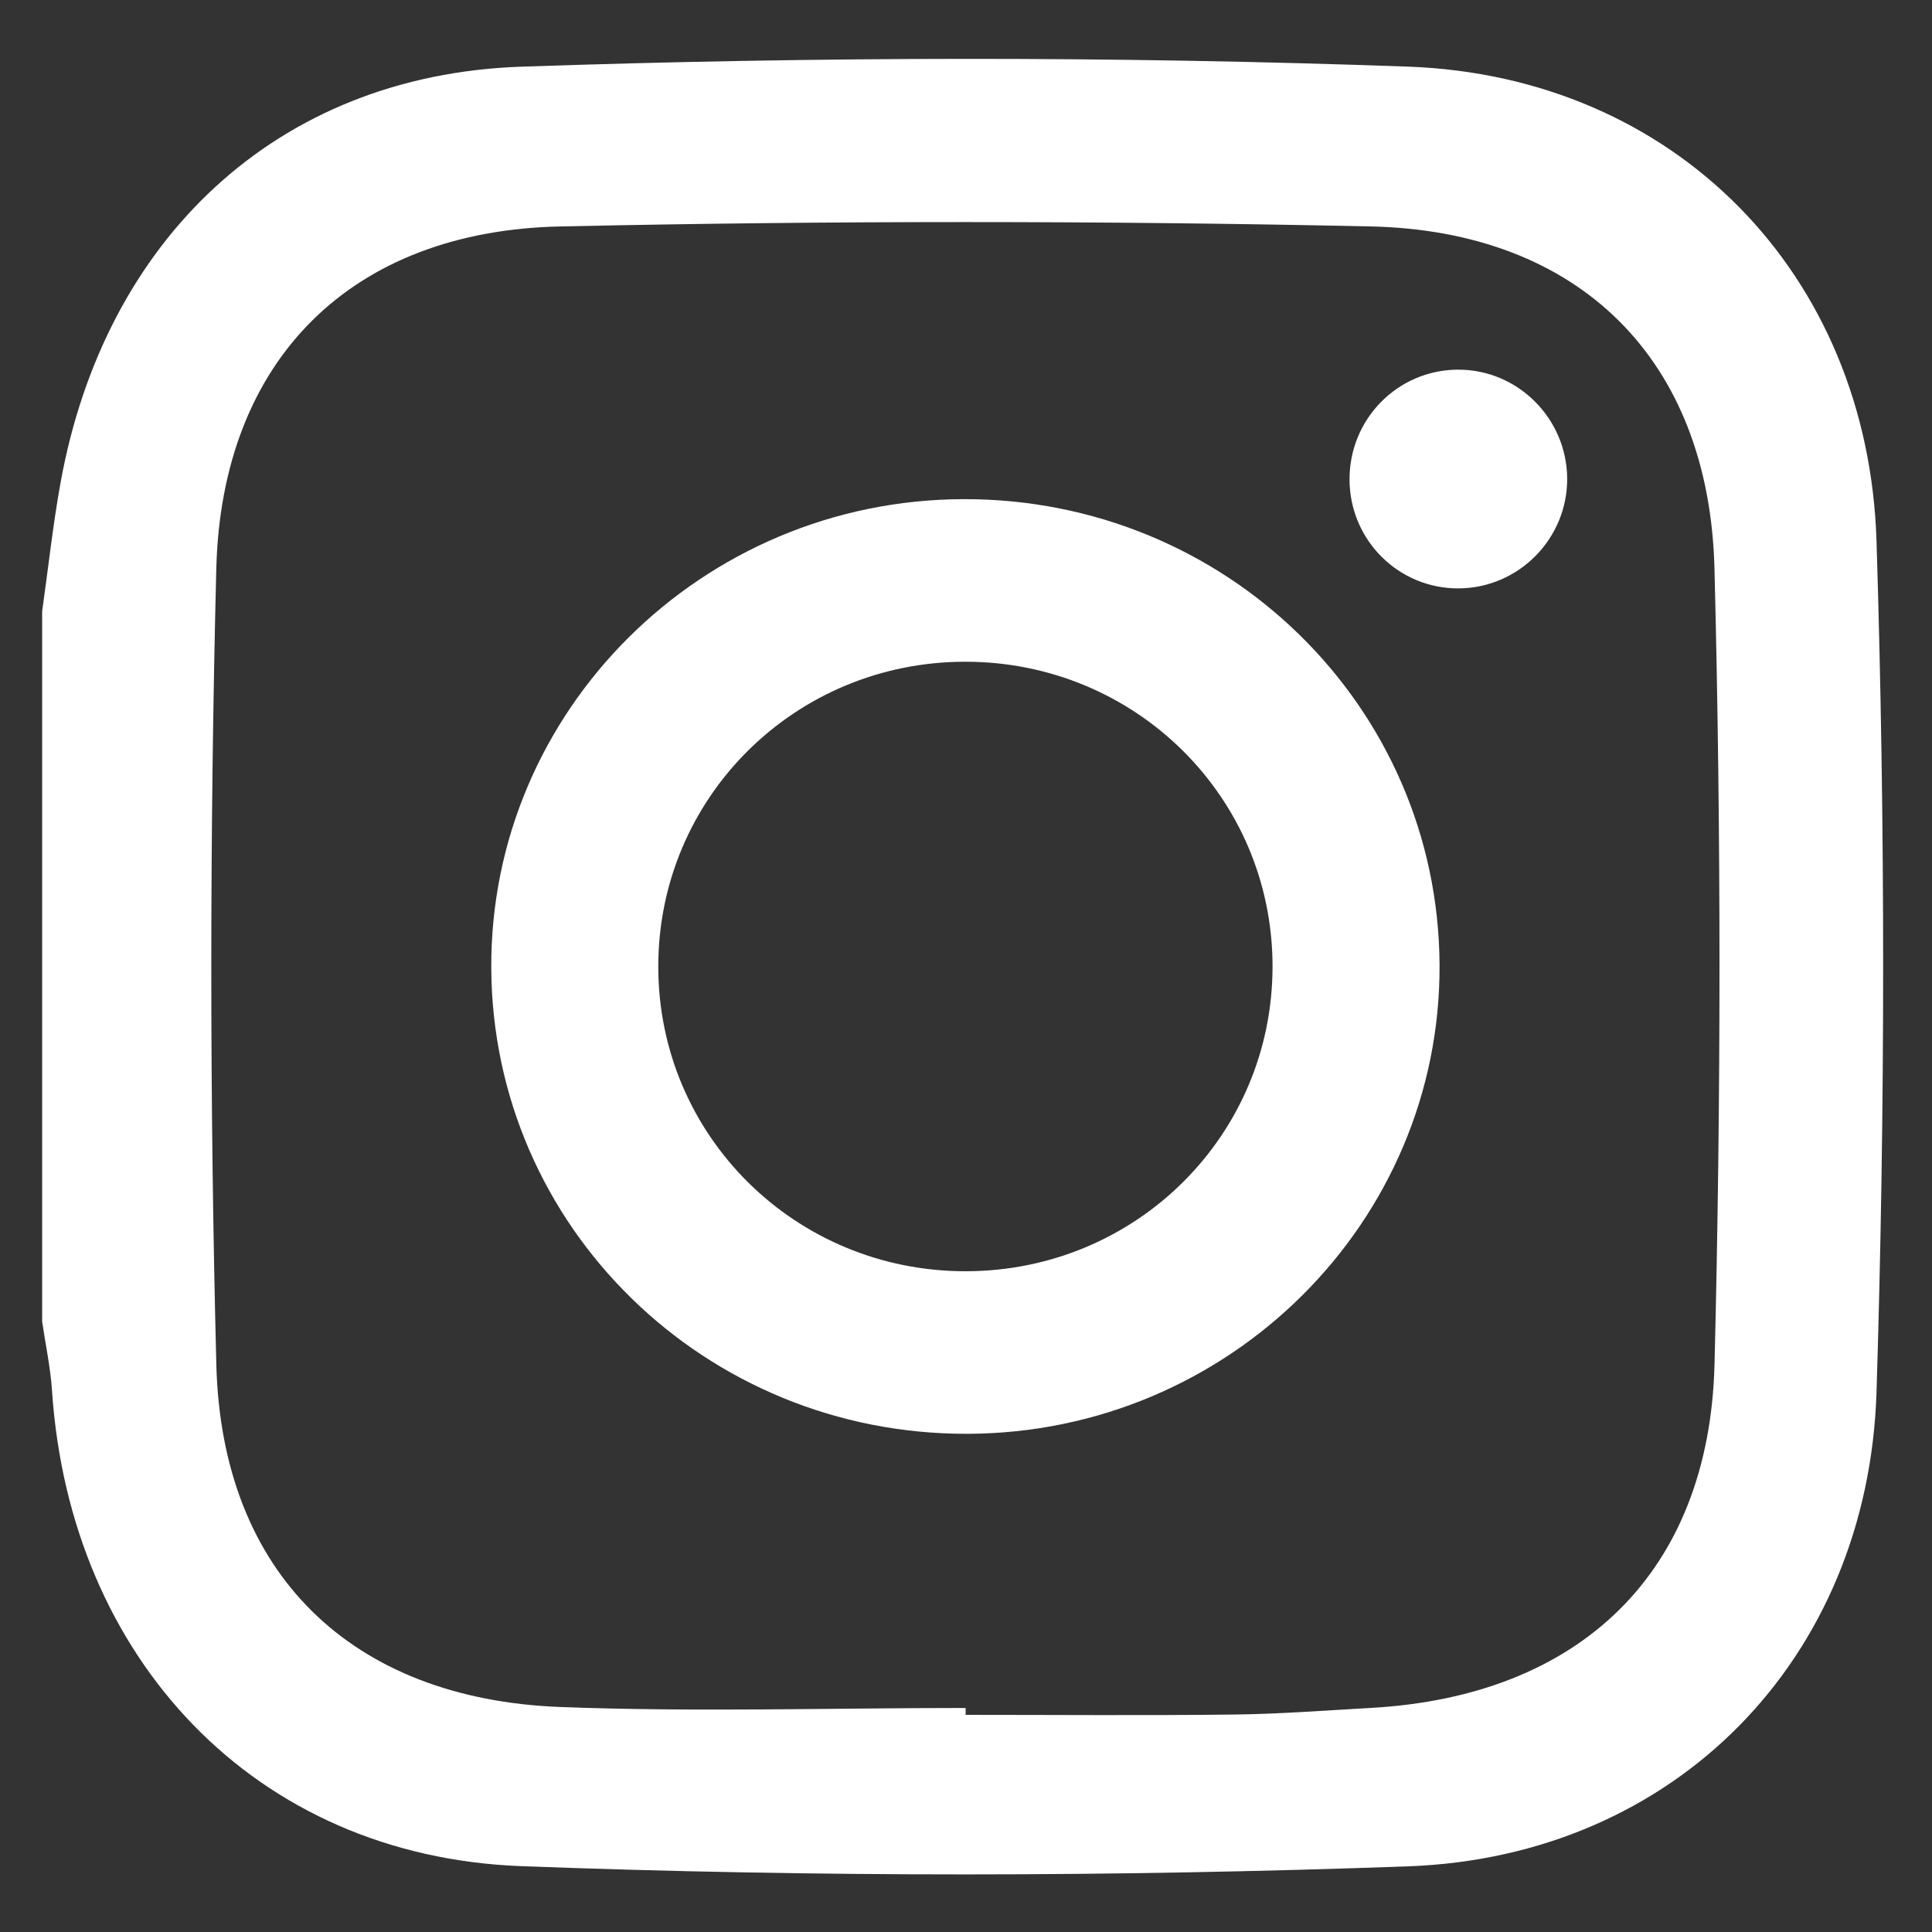 <?xml version="1.0" encoding="utf-8"?>
<!-- Generator: Adobe Illustrator 22.0.1, SVG Export Plug-In . SVG Version: 6.00 Build 0)  -->
<svg version="1.1" id="Laag_1" xmlns="http://www.w3.org/2000/svg" xmlns:xlink="http://www.w3.org/1999/xlink" x="0px" y="0px"
	 width="623.622px" height="623.622px" viewBox="0 0 623.622 623.622" enable-background="new 0 0 623.622 623.622"
	 xml:space="preserve">
<rect x="0" y="0" width="623.622" height="623.622" fill="#333333" stroke="none"/>
<g id="Capa_1">
</g>
<g id="Laag_1_1_">
	<g>
		<path fill="#FFFFFF" d="M605.709,174.585c-2.692-86.176-65.091-149.977-151.236-153.078c-95.293-3.429-190.89-3.259-286.195,0.017
			C89.125,24.244,33.774,77.441,19.574,155.648c-2.506,13.806-4.006,27.794-5.97,41.697c0,76.414,0,152.83,0,229.244
			c1.088,7.431,2.688,14.828,3.186,22.298c5.759,86.308,65.344,150.247,151.499,153.483c95.282,3.578,190.897,3.493,286.19,0.055
			c86.161-3.108,148.541-66.901,151.232-153.079C608.567,357.835,608.567,266.096,605.709,174.585z M553.427,440.274
			c-1.678,67.541-43.625,107.262-110.908,111.015c-14.701,0.821-29.405,1.966-44.117,2.139c-28.899,0.34-57.806,0.1-86.708,0.1
			c0-0.74,0-1.481,0-2.221c-43.609,0-87.269,1.349-130.815-0.312c-67.399-2.571-109.338-43.033-111.051-110.573
			c-2.17-85.541-2.147-171.219-0.015-256.761c1.684-67.564,43.587-109.107,110.914-110.566c87.176-1.889,174.456-1.882,261.631-0.01
			c67.387,1.447,109.342,42.902,111.051,110.428C555.576,269.054,555.553,354.731,553.427,440.274z"/>
		<path fill="#FFFFFF" d="M310.96,161.12c-84.421,0.236-152.867,68.284-152.385,151.502
			c0.481,83.437,69.033,150.424,153.697,150.192c84.41-0.231,152.892-68.314,152.394-151.503
			C464.163,227.854,395.628,160.885,310.96,161.12z M311.71,410.339c-54.987,0.035-99.187-43.741-99.227-98.28
			c-0.04-54.58,44.066-98.425,99.048-98.462c54.991-0.037,99.186,43.736,99.227,98.282
			C410.798,366.459,366.691,410.304,311.71,410.339z"/>
		<path fill="#FFFFFF" d="M470.49,119.319c-19.41,0.138-34.961,15.972-34.88,35.514c0.082,19.534,15.847,35.221,35.27,35.091
			c19.374-0.131,35.099-16.085,34.98-35.493C505.74,134.993,489.811,119.18,470.49,119.319z"/>
	</g>
</g>
</svg>
